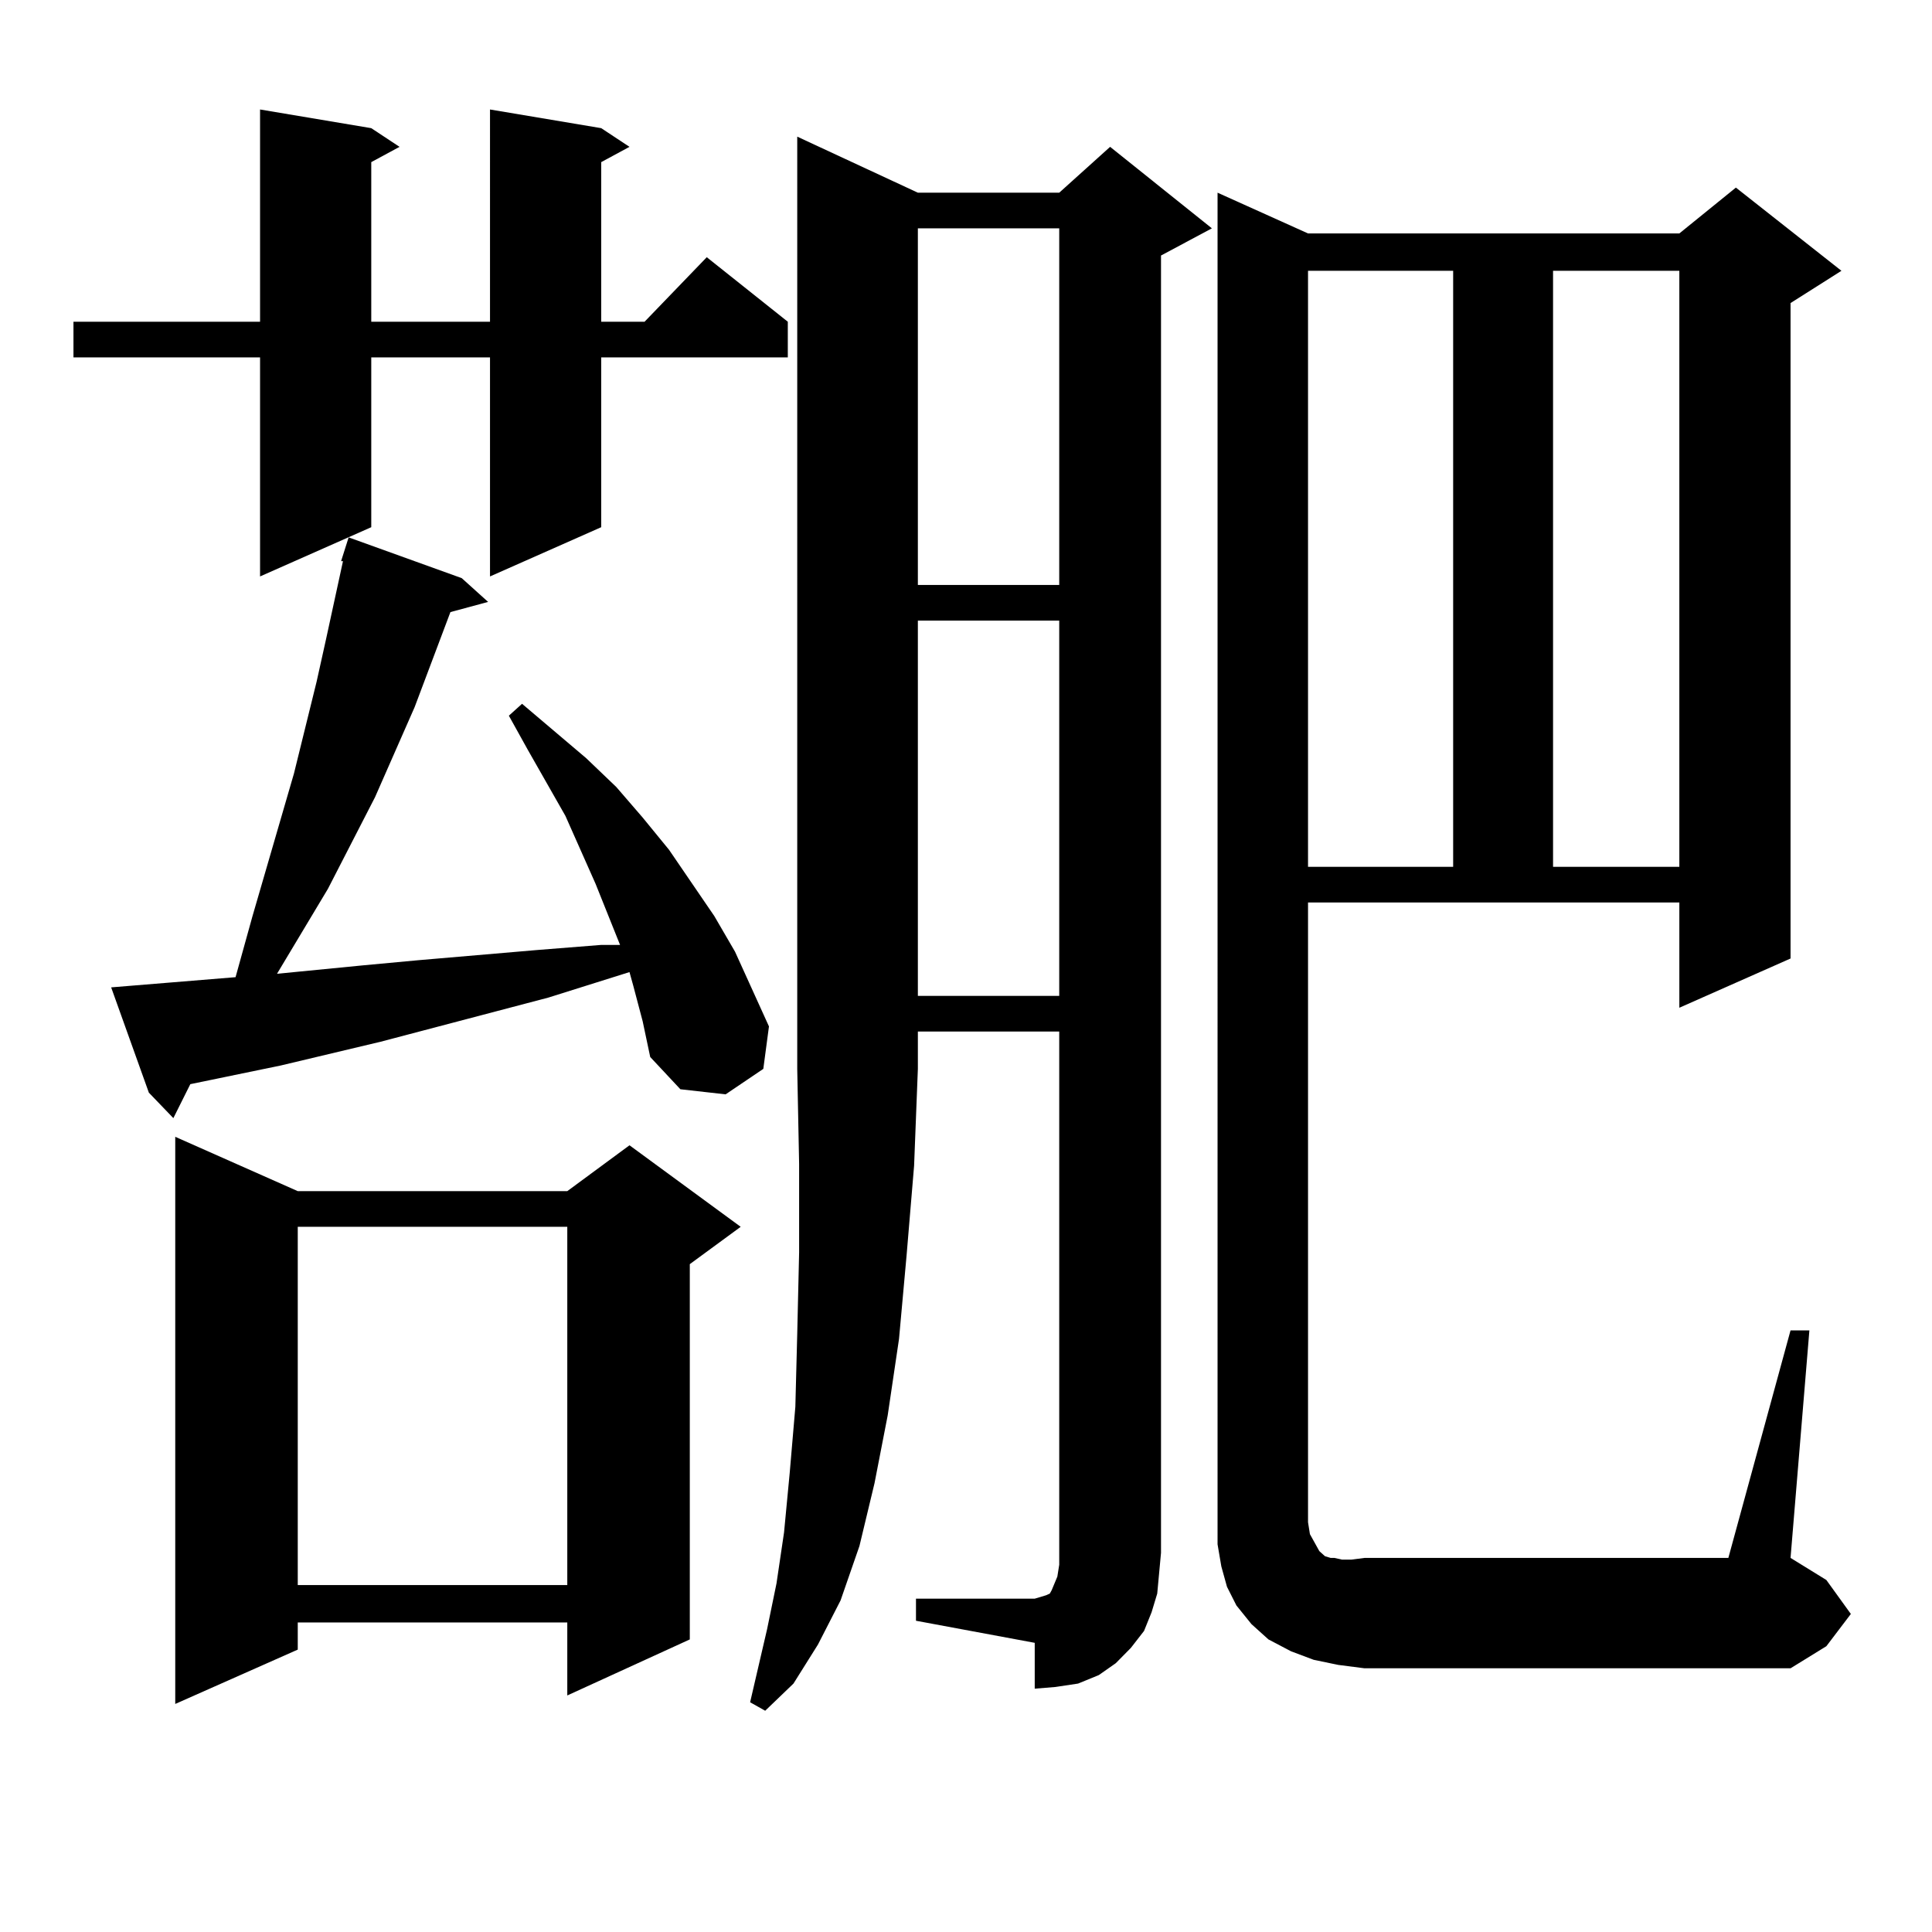 <?xml version="1.0" encoding="utf-8"?>
<!-- Generator: Adobe Illustrator 16.0.0, SVG Export Plug-In . SVG Version: 6.00 Build 0)  -->
<!DOCTYPE svg PUBLIC "-//W3C//DTD SVG 1.1//EN" "http://www.w3.org/Graphics/SVG/1.1/DTD/svg11.dtd">
<svg version="1.1" id="图层_1" xmlns="http://www.w3.org/2000/svg" xmlns:xlink="http://www.w3.org/1999/xlink" x="0px" y="0px"
	 width="1000px" height="1000px" viewBox="0 0 1000 1000" enable-background="new 0 0 1000 1000" xml:space="preserve">
<path d="M311.188,66.336l14.634,9.668l-14.634,7.91v82.617h22.438l32.194-33.398l41.95,33.398v18.457h-96.583v87.891l-57.56,25.488
	V184.988h-61.461v87.891l-57.56,25.488V184.988H38.024v-18.457h96.583V56.668l57.56,9.668l14.634,9.668l-14.634,7.91v82.617h61.461
	V56.668L311.188,66.336z M327.772,510.184l-1.951-7.031l-41.95,13.184l-86.827,22.852l-51.706,12.305L98.51,561.16l-8.78,17.578
	l-12.683-13.184l-19.512-54.492l10.731-0.879l21.463-1.758l32.194-2.637l8.78-31.641l21.463-73.828l11.707-47.461l4.878-21.973
	l8.78-40.43h-0.976l3.902-12.305l58.535,21.094l13.658,12.305l-19.511,5.273l-18.536,49.219l-20.487,46.582l-24.39,47.461
	l-26.341,43.945l44.877-4.395L216.556,497l61.461-5.273l33.17-2.637h9.756l-12.683-31.641l-15.609-35.156l-19.512-34.277
	l-9.756-17.578l6.829-6.152l33.17,28.125l15.609,14.941l13.658,15.82l13.658,16.699l23.414,34.277l10.731,18.457l17.561,38.672
	l-2.927,21.973l-19.512,13.184l-23.414-2.637l-15.609-16.699l-3.902-18.457L327.772,510.184z M154.119,616.531h139.508l32.194-23.73
	l57.56,42.188l-26.341,19.336v194.238l-63.413,29.004v-37.793H154.119v14.063l-63.413,28.125V588.406L154.119,616.531z
	 M154.119,634.988v185.449h139.508V634.988H154.119z M475.086,99.734h73.169l26.341-23.73l52.682,42.188l-26.341,14.063v671.484
	l-0.976,10.547l-0.976,10.547l-2.927,9.668l-3.902,9.668l-6.829,8.789l-7.805,7.91l-8.78,6.152l-10.731,4.395l-11.707,1.758
	l-10.731,0.879v-23.73l-61.462-11.426v-11.426h61.462l2.927-0.879l2.927-0.879l1.951-0.879l0.976-1.758l2.927-7.031l0.976-6.152
	v-6.152V533.914h-73.169v19.336l-1.951,50.098l-3.902,46.582l-3.902,43.066l-5.854,39.551l-6.829,35.156l-7.805,32.52l-9.756,28.125
	l-11.707,22.852l-12.683,20.215l-14.634,14.063l-7.805-4.395l8.78-37.793l4.878-23.73l3.902-26.367l2.927-30.762l2.927-34.277
	l0.976-37.793l0.976-42.188v-45.703l-0.976-49.219V70.73L475.086,99.734z M475.086,118.191v184.57h73.169v-184.57H475.086z
	 M475.086,321.219v194.238h73.169V321.219H475.086z M926.782,688.602h9.756l-9.756,117.773l18.536,11.426l12.683,17.578
	l-12.683,16.699l-18.536,11.426H706.3l-13.658-1.758l-12.683-2.637l-11.707-4.395l-11.707-6.152l-8.78-7.91l-7.805-9.668
	l-4.878-9.668l-2.927-10.547l-1.951-11.426V99.734l46.828,21.094h192.19l29.268-23.73l54.633,43.066l-26.341,16.699v339.258
	l-57.56,25.488v-54.492h-192.19v320.801l0.976,6.152l2.927,5.273l1.951,3.516l1.951,1.758l0.976,0.879l2.927,0.879h1.951
	l3.902,0.879h4.878l6.829-0.879h188.288L926.782,688.602z M677.032,140.164V448.66h75.12V140.164H677.032z M803.858,140.164V448.66
	h65.364V140.164H803.858z"/>
</svg>

